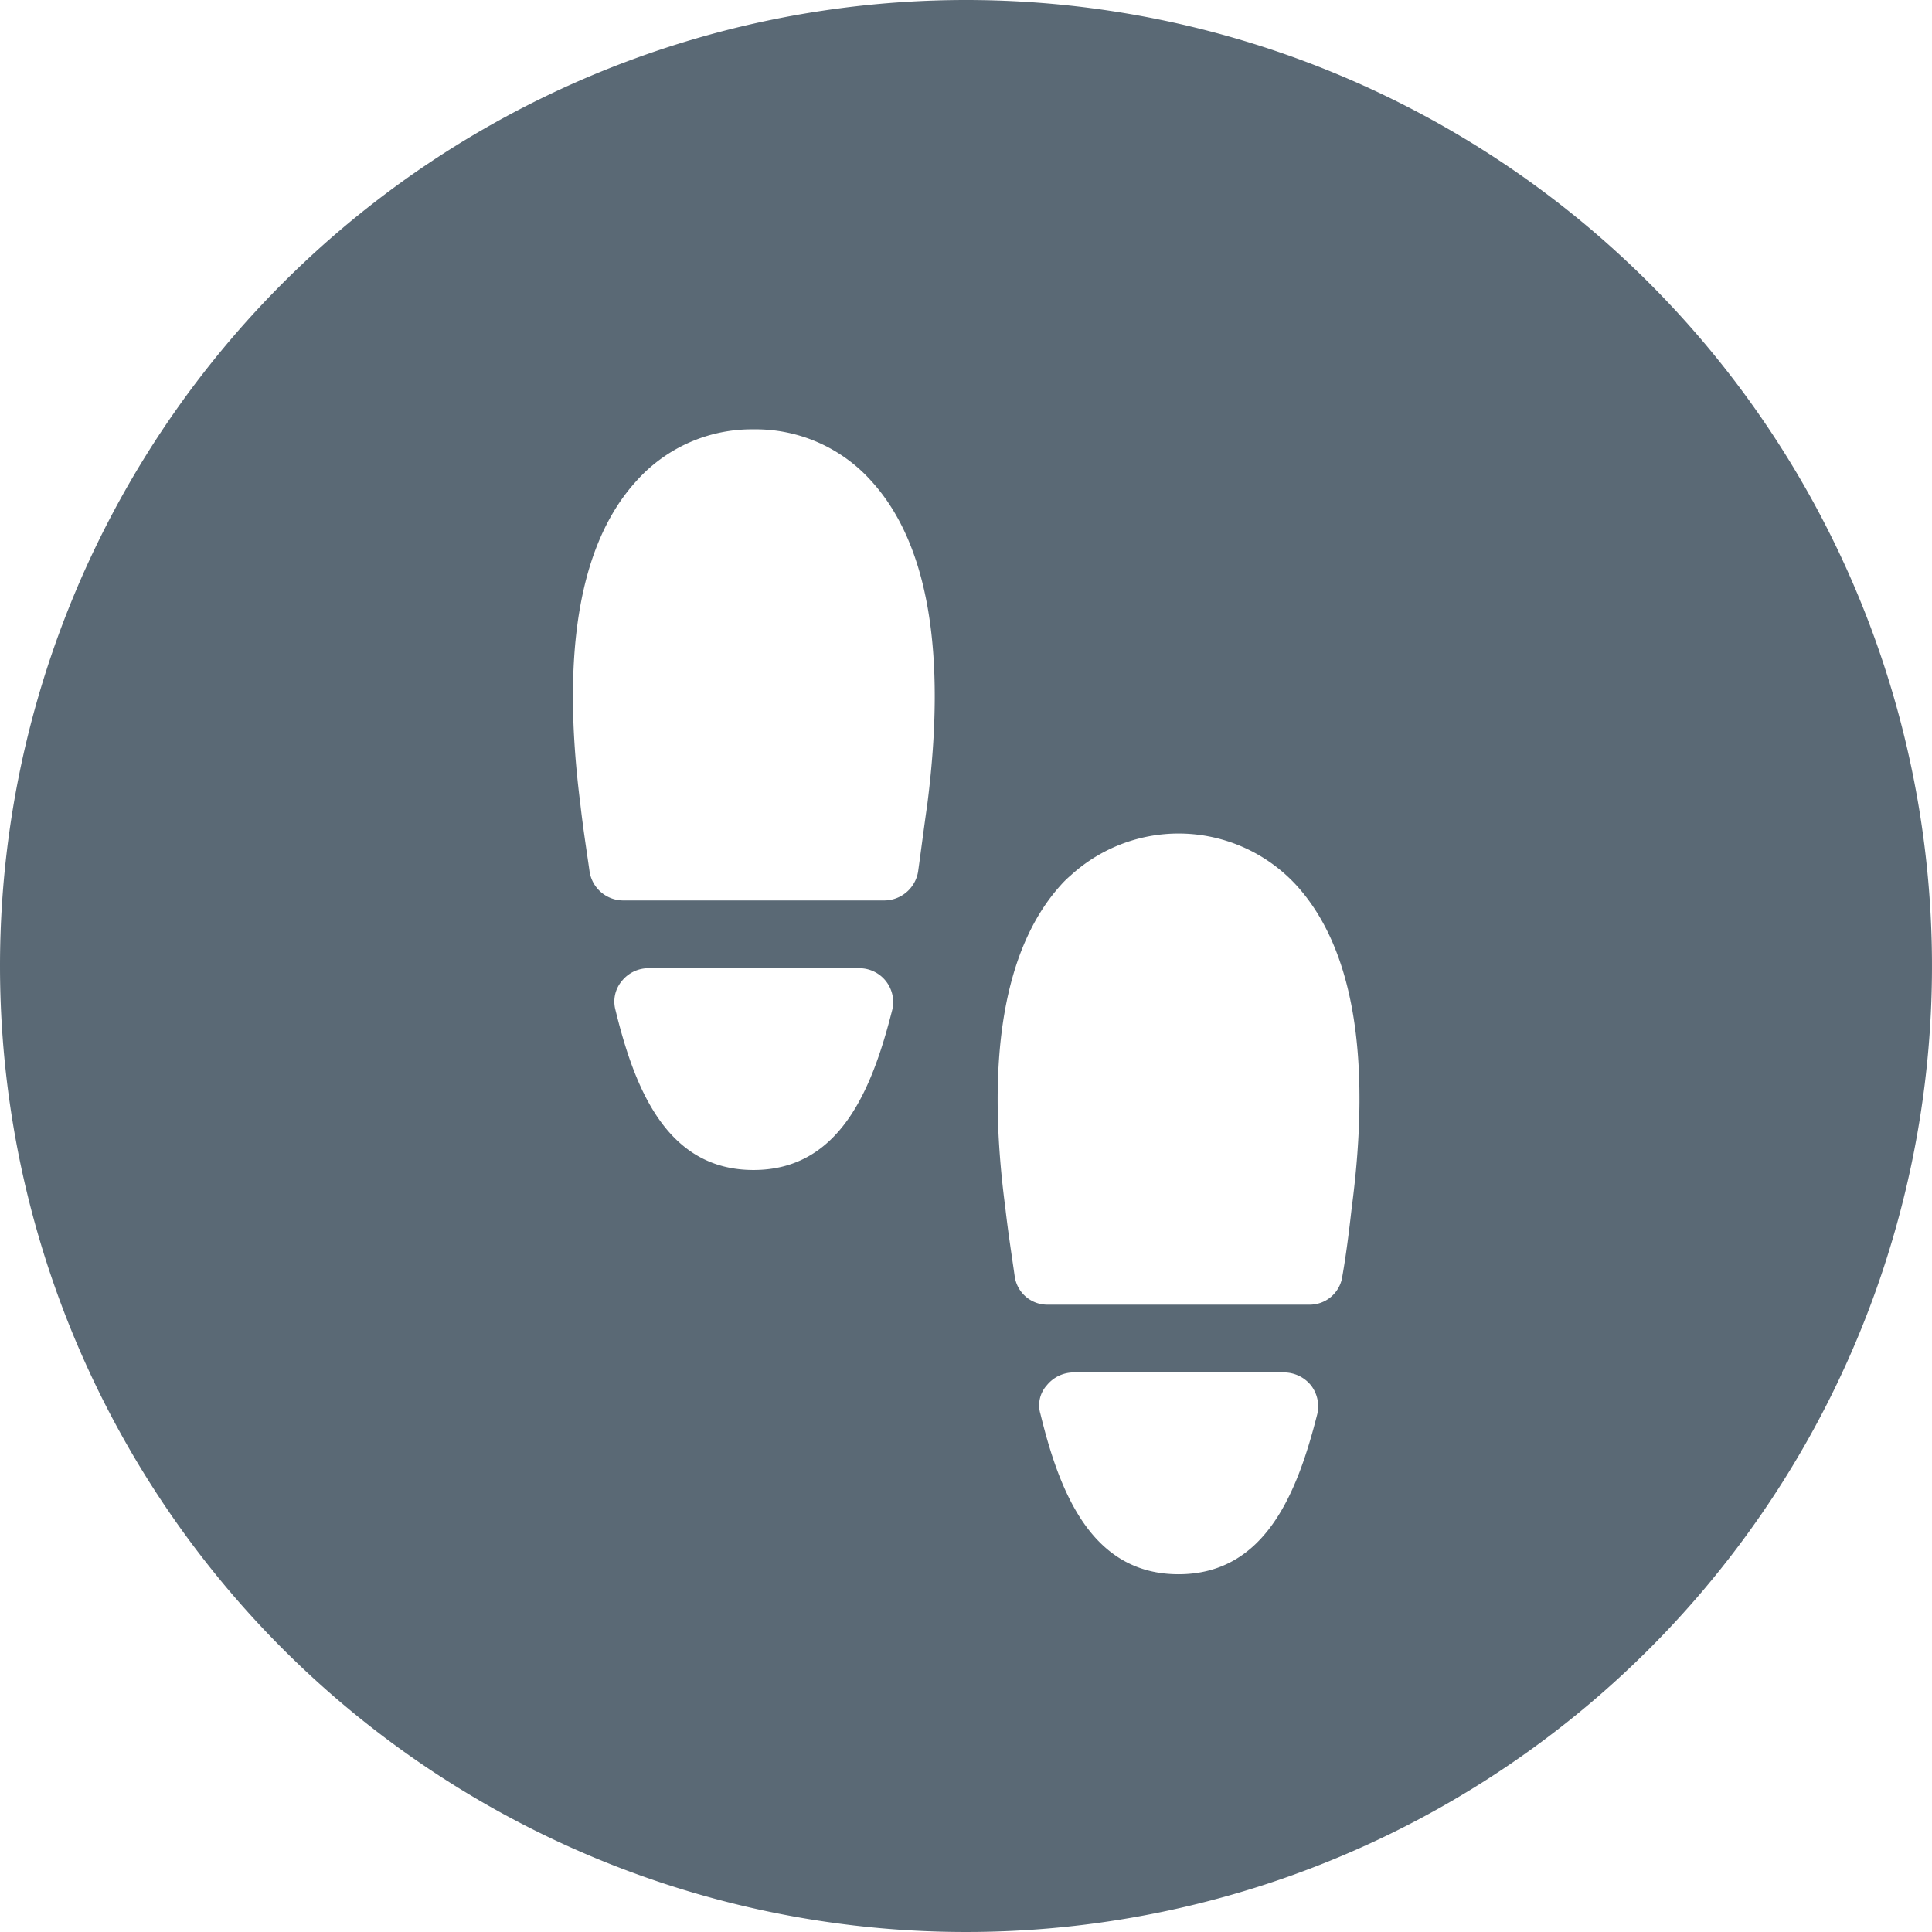 <svg xmlns="http://www.w3.org/2000/svg" width="27" height="27" viewBox="0 0 27 27">
  <defs>
    <style>
      .cls-1 {
        fill: #5a6975;
        fill-rule: evenodd;
      }
    </style>
  </defs>
  <path id="シェイプ_605" data-name="シェイプ 605" class="cls-1" d="M1199.5,77A13.5,13.5,0,1,1,1186,90.5,13.5,13.5,0,0,1,1199.5,77h0ZM1198,90.531h-2.93a0.476,0.476,0,0,0-.38.179,0.446,0.446,0,0,0-.09.4c0.27,1.108.72,2.241,1.93,2.241s1.66-1.133,1.94-2.241A0.473,0.473,0,0,0,1198,90.531ZM1196.53,83a2.162,2.162,0,0,0-1.64.726c-0.79.869-1.05,2.386-.78,4.508,0.04,0.355.09,0.666,0.13,0.95a0.477,0.477,0,0,0,.48.4h3.63a0.481,0.481,0,0,0,.48-0.4c0.04-.285.08-0.6,0.13-0.95h0c0.27-2.122.01-3.639-.78-4.508a2.169,2.169,0,0,0-1.65-.726h0Zm7.41,13.18H1201a0.485,0.485,0,0,0-.37.179,0.417,0.417,0,0,0-.09.4c0.27,1.108.72,2.241,1.93,2.241s1.66-1.133,1.94-2.241a0.479,0.479,0,0,0-.09-0.4,0.488,0.488,0,0,0-.38-0.179h0Zm0.18-6.805a2.235,2.235,0,0,0-3.16-.138,1.307,1.307,0,0,0-.14.138c-0.78.869-1.05,2.386-.77,4.508,0.04,0.354.09,0.665,0.13,0.95a0.461,0.461,0,0,0,.47.4h3.64a0.461,0.461,0,0,0,.47-0.4c0.05-.284.09-0.595,0.13-0.95h0c0.28-2.122.02-3.638-.77-4.508h0Z" transform="translate(-1186 -77)"/>
</svg>
